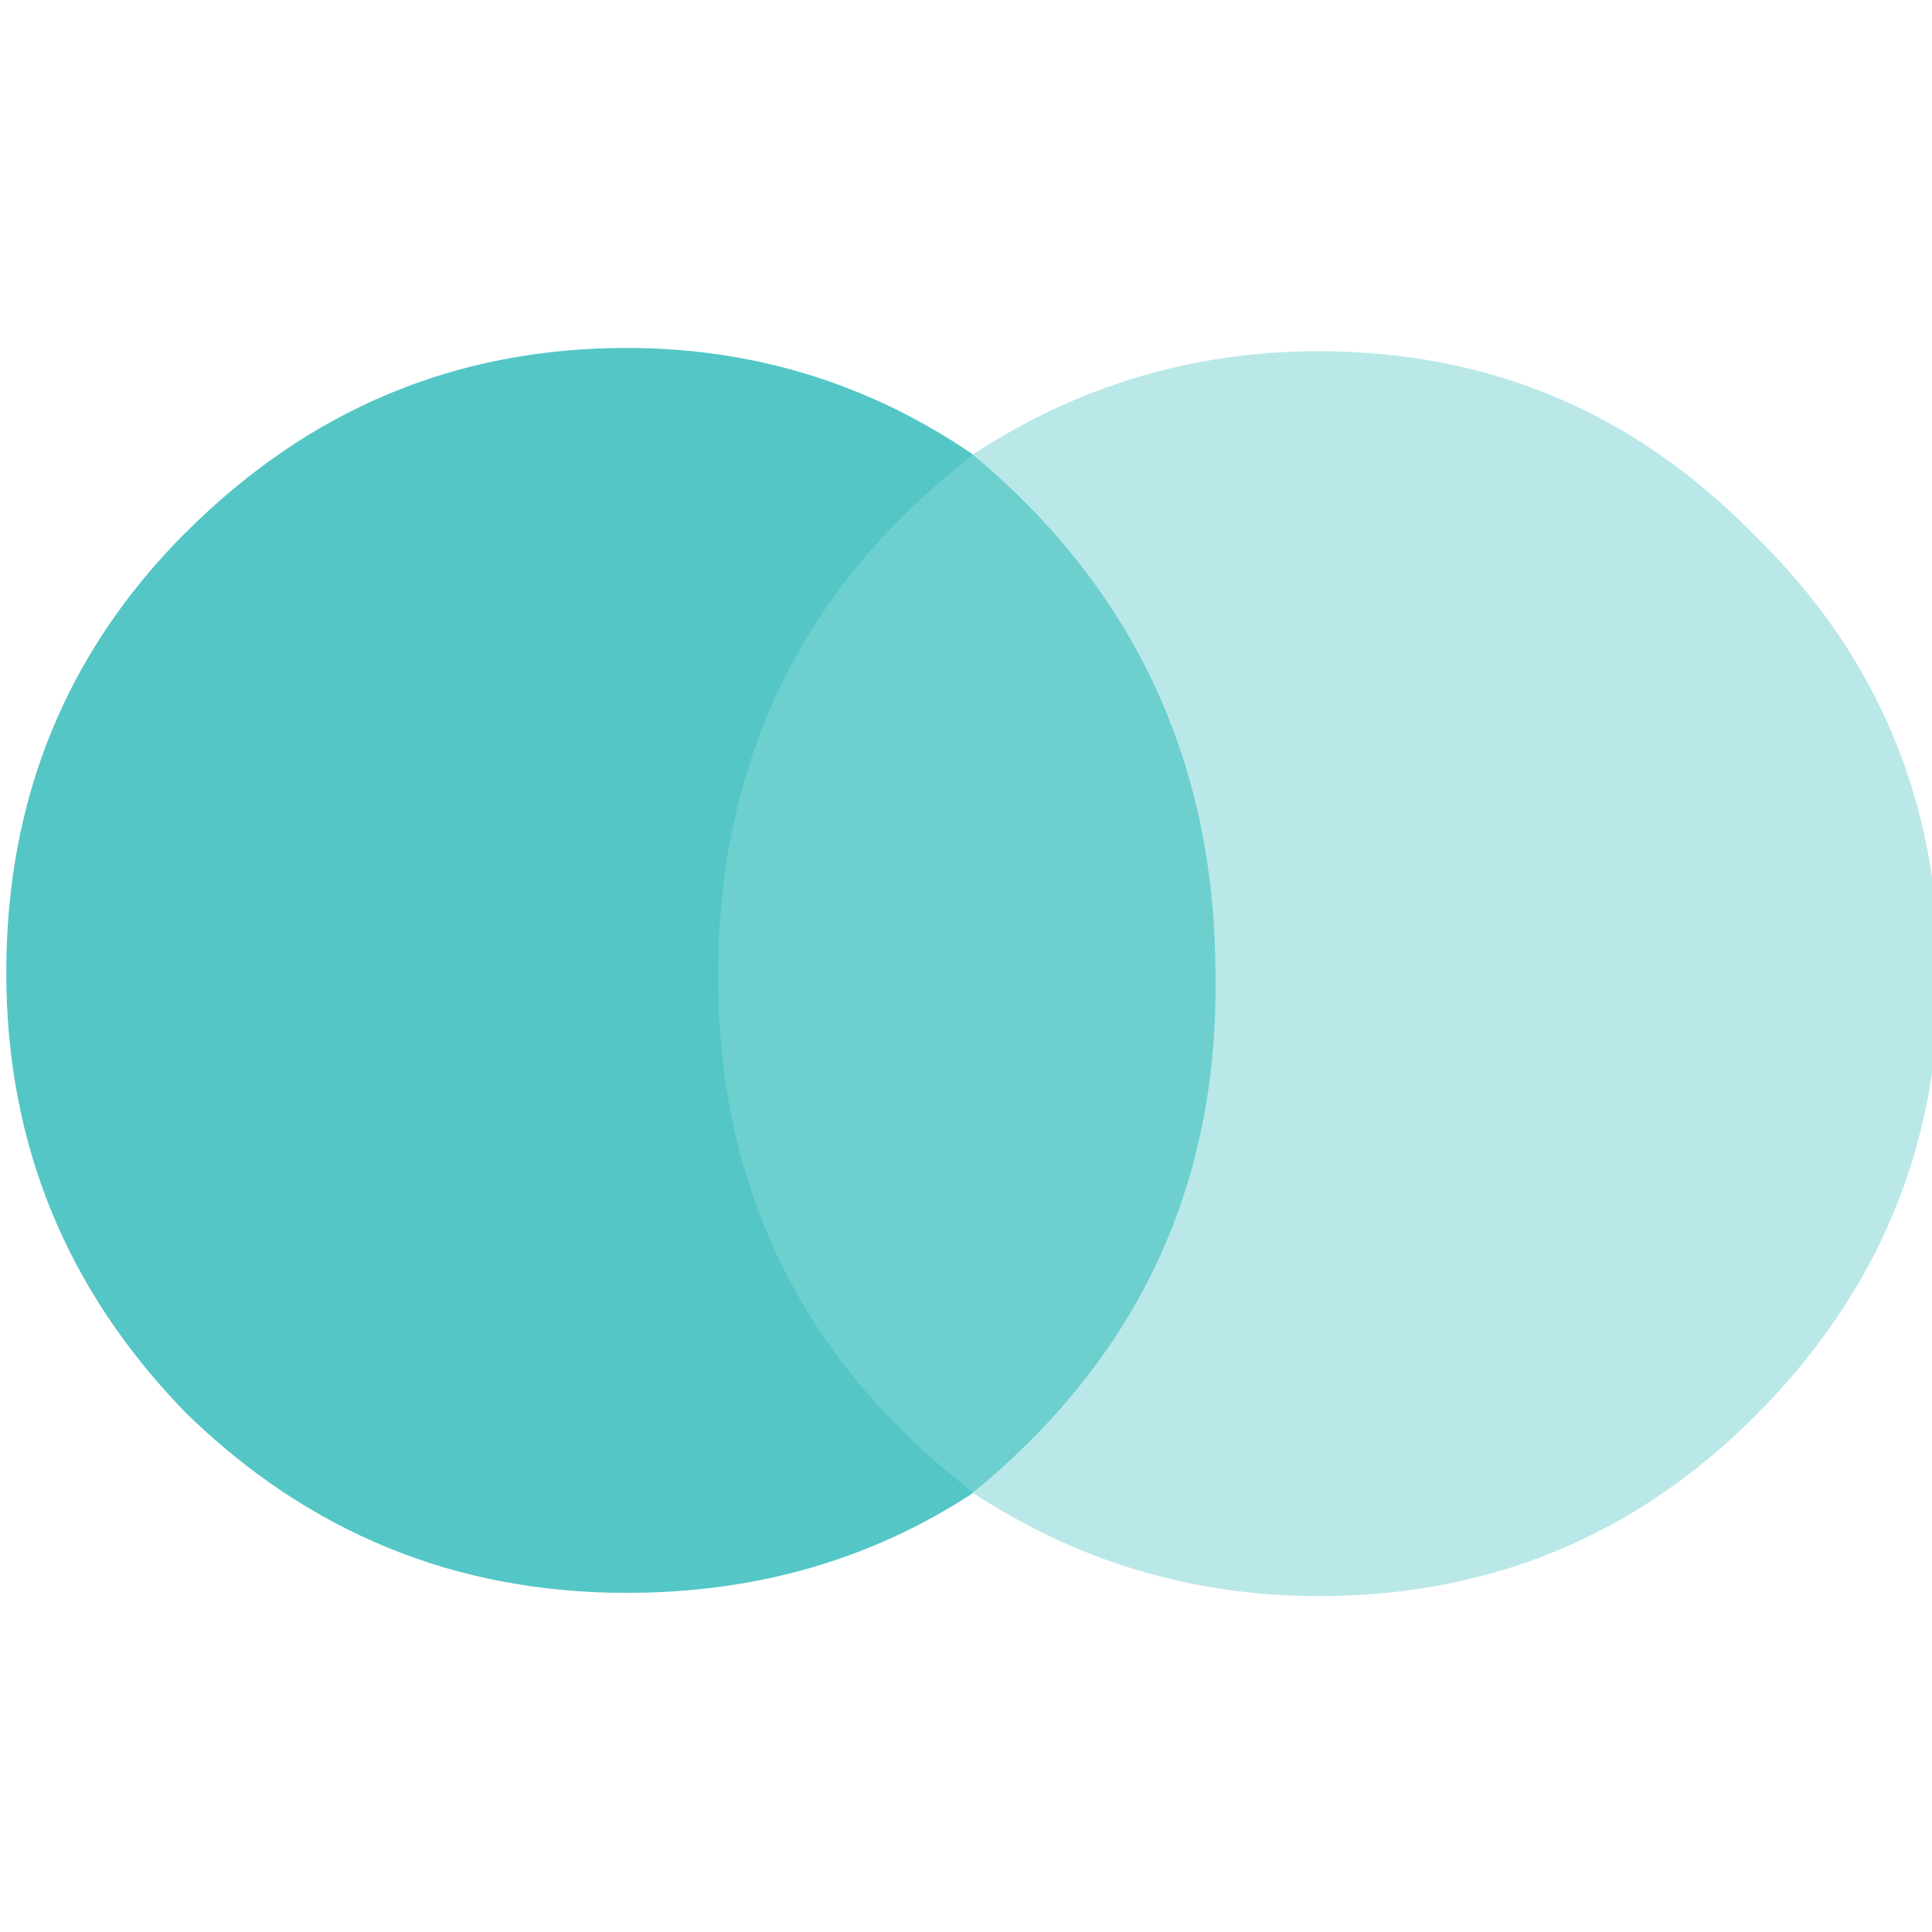 <?xml version="1.0" encoding="UTF-8" standalone="no"?>
<svg
   xmlns:dc="http://purl.org/dc/elements/1.1/"
   xmlns:cc="http://creativecommons.org/ns#"
   xmlns:rdf="http://www.w3.org/1999/02/22-rdf-syntax-ns#"
   xmlns:svg="http://www.w3.org/2000/svg"
   xmlns="http://www.w3.org/2000/svg"
   id="svg8"
   version="1.1"
   viewBox="0 0 26.458 26.458"
   height="100"
   width="100">
  <defs
     id="defs2" />
  <g
     transform="translate(-192.109,-171.01)"
     id="layer1">
    <flowRoot
       style="font-style:normal;font-variant:normal;font-weight:normal;font-stretch:normal;font-size:21.333px;line-height:1.25;font-family:Roboto;-inkscape-font-specification:'Roboto, Normal';font-variant-ligatures:normal;font-variant-caps:normal;font-variant-numeric:normal;text-align:start;letter-spacing:0px;word-spacing:0px;writing-mode:lr-tb;text-anchor:start;fill:#000000;fill-opacity:1;stroke:none"
       id="flowRoot4488"
       xml:space="preserve"><flowRegion
         id="flowRegion4490"><rect
           y="227.286"
           x="497.857"
           height="180.714"
           width="199.286"
           id="rect4492" /></flowRegion><flowPara
         id="flowPara4494" /></flowRoot>    <flowRoot
       transform="matrix(0.762,0,0,0.762,46.541,63.88)"
       xml:space="preserve"
       id="flowRoot4488-93"
       style="font-style:normal;font-variant:normal;font-weight:normal;font-stretch:normal;font-size:21.333px;line-height:1.25;font-family:Roboto;-inkscape-font-specification:'Roboto, Normal';font-variant-ligatures:normal;font-variant-caps:normal;font-variant-numeric:normal;text-align:start;letter-spacing:0px;word-spacing:0px;writing-mode:lr-tb;text-anchor:start;fill:#000000;fill-opacity:1;stroke:none"><flowRegion
         id="flowRegion4490-5"><rect
           id="rect4492-7"
           width="199.286"
           height="180.714"
           x="497.857"
           y="227.286" /></flowRegion><flowPara
         id="flowPara4494-0" /></flowRoot>    <flowRoot
       transform="translate(-88.54,7.751)"
       xml:space="preserve"
       id="flowRoot4488-7"
       style="font-style:normal;font-variant:normal;font-weight:normal;font-stretch:normal;font-size:21.333px;line-height:1.25;font-family:Roboto;-inkscape-font-specification:'Roboto, Normal';font-variant-ligatures:normal;font-variant-caps:normal;font-variant-numeric:normal;text-align:start;letter-spacing:0px;word-spacing:0px;writing-mode:lr-tb;text-anchor:start;fill:#000000;fill-opacity:1;stroke:none"><flowRegion
         id="flowRegion4490-0"><rect
           id="rect4492-03"
           width="199.286"
           height="180.714"
           x="497.857"
           y="227.286" /></flowRegion><flowPara
         id="flowPara4494-4" /></flowRoot>    <flowRoot
       transform="translate(40.49,16.469)"
       style="font-style:normal;font-variant:normal;font-weight:normal;font-stretch:normal;font-size:21.333px;line-height:1.25;font-family:Roboto;-inkscape-font-specification:'Roboto, Normal';font-variant-ligatures:normal;font-variant-caps:normal;font-variant-numeric:normal;text-align:start;letter-spacing:0px;word-spacing:0px;writing-mode:lr-tb;text-anchor:start;fill:#000000;fill-opacity:1;stroke:none"
       id="flowRoot4488-2"
       xml:space="preserve"><flowRegion
         id="flowRegion4490-7"><rect
           y="227.286"
           x="497.857"
           height="180.714"
           width="199.286"
           id="rect4492-0" /></flowRegion><flowPara
         id="flowPara4494-9" /></flowRoot>    <flowRoot
       transform="translate(47.575,11.545)"
       xml:space="preserve"
       id="flowRoot4488-9"
       style="font-style:normal;font-variant:normal;font-weight:normal;font-stretch:normal;font-size:21.333px;line-height:1.25;font-family:Roboto;-inkscape-font-specification:'Roboto, Normal';font-variant-ligatures:normal;font-variant-caps:normal;font-variant-numeric:normal;text-align:start;letter-spacing:0px;word-spacing:0px;writing-mode:lr-tb;text-anchor:start;fill:#000000;fill-opacity:1;stroke:none"><flowRegion
         id="flowRegion4490-6"><rect
           id="rect4492-3"
           width="199.286"
           height="180.714"
           x="497.857"
           y="227.286" /></flowRegion><flowPara
         id="flowPara4494-6" /></flowRoot>    <flowRoot
       xml:space="preserve"
       id="flowRoot4488-6"
       style="font-style:normal;font-variant:normal;font-weight:normal;font-stretch:normal;font-size:21.333px;line-height:1.25;font-family:Roboto;-inkscape-font-specification:'Roboto, Normal';font-variant-ligatures:normal;font-variant-caps:normal;font-variant-numeric:normal;text-align:start;letter-spacing:0px;word-spacing:0px;writing-mode:lr-tb;text-anchor:start;fill:#999999;fill-opacity:1;stroke:none;stroke-width:0.794;stroke-miterlimit:10;stroke-dasharray:none"
       transform="matrix(2.021,0,0,2.021,192.88,-402.561)"><flowRegion
         id="flowRegion4490-72"
         style="fill:#999999;stroke:none;stroke-width:0.794;stroke-miterlimit:10;stroke-dasharray:none"><rect
           id="rect4492-74"
           width="199.286"
           height="180.714"
           x="497.857"
           y="227.286"
           style="fill:#999999;stroke:none;stroke-width:0.794;stroke-miterlimit:10;stroke-dasharray:none" /></flowRegion><flowPara
         id="flowPara4494-1" /></flowRoot>    <g
       transform="matrix(1.065,0,0,1.065,-13.658,-12.664)"
       id="g5136">
      <path
         id="path1764"
         d="m 195.601,179.306 c -1.541,1.541 -2.312,3.429 -2.312,5.664 0,2.196 0.771,4.084 2.312,5.664 1.58,1.541 3.468,2.312 5.664,2.312 1.618,0 3.113,-0.402 4.462,-1.288 -2.119,-1.734 -3.19,-3.99 -3.19,-6.687 0.038,-2.736 1.11,-4.963 3.19,-6.658 -1.349,-0.925 -2.844,-1.375 -4.462,-1.375 -2.196,0 -4.084,0.79 -5.664,2.37 z"
         style="font-style:normal;font-variant:normal;font-weight:normal;font-stretch:normal;font-size:medium;line-height:20px;font-family:Ubuntu;-inkscape-font-specification:Ubuntu;font-variant-ligatures:normal;font-variant-position:normal;font-variant-caps:normal;font-variant-numeric:normal;font-variant-alternates:normal;font-feature-settings:normal;text-indent:0;text-align:start;text-decoration:none;text-decoration-line:none;text-decoration-style:solid;text-decoration-color:#000000;letter-spacing:0px;word-spacing:0px;text-transform:none;writing-mode:lr-tb;direction:ltr;text-orientation:mixed;dominant-baseline:auto;baseline-shift:baseline;text-anchor:start;white-space:normal;shape-padding:0;fill:#54c6c6;fill-opacity:1;stroke:none;stroke-width:1.604;stroke-linecap:round;stroke-linejoin:round;stroke-miterlimit:10;stroke-dasharray:none;stroke-dashoffset:0;stroke-opacity:1;paint-order:normal" />
      <path
         id="path1762"
         d="m 205.726,191.657 q 3.284,-2.521 3.284,-6.642 0,-4.182 -3.284,-6.703 -3.284,2.521 -3.284,6.703 0,4.12 3.284,6.642 z"
         style="font-style:normal;font-variant:normal;font-weight:normal;font-stretch:normal;font-size:medium;line-height:20px;font-family:Ubuntu;-inkscape-font-specification:Ubuntu;font-variant-ligatures:normal;font-variant-position:normal;font-variant-caps:normal;font-variant-numeric:normal;font-variant-alternates:normal;font-feature-settings:normal;text-indent:0;text-align:start;text-decoration:none;text-decoration-line:none;text-decoration-style:solid;text-decoration-color:#000000;letter-spacing:0px;word-spacing:0px;text-transform:none;writing-mode:lr-tb;direction:ltr;text-orientation:mixed;dominant-baseline:auto;baseline-shift:baseline;text-anchor:start;white-space:normal;shape-padding:0;fill:#6ecfcf;fill-opacity:1;stroke:none;stroke-width:1.604;stroke-linecap:round;stroke-linejoin:round;stroke-miterlimit:10;stroke-dasharray:none;stroke-dashoffset:0;stroke-opacity:1;paint-order:normal" />
      <path
         id="path1730"
         d="m 218.143,185.014 q 0,-3.352 -2.37,-5.664 -2.312,-2.37 -5.606,-2.37 -2.427,0 -4.45,1.329 3.121,2.601 3.121,6.704 0.058,4.046 -3.121,6.646 2.023,1.329 4.45,1.329 3.294,0 5.606,-2.312 2.37,-2.37 2.37,-5.664 z"
         style="font-style:normal;font-variant:normal;font-weight:normal;font-stretch:normal;font-size:medium;line-height:20px;font-family:Ubuntu;-inkscape-font-specification:Ubuntu;font-variant-ligatures:normal;font-variant-position:normal;font-variant-caps:normal;font-variant-numeric:normal;font-variant-alternates:normal;font-feature-settings:normal;text-indent:0;text-align:start;text-decoration:none;text-decoration-line:none;text-decoration-style:solid;text-decoration-color:#000000;letter-spacing:0px;word-spacing:0px;text-transform:none;writing-mode:lr-tb;direction:ltr;text-orientation:mixed;dominant-baseline:auto;baseline-shift:baseline;text-anchor:start;white-space:normal;shape-padding:0;fill:#bae8e8;fill-opacity:1;stroke:none;stroke-width:1.604;stroke-linecap:round;stroke-linejoin:round;stroke-miterlimit:10;stroke-dasharray:none;stroke-dashoffset:0;stroke-opacity:1;paint-order:normal" />
    </g>
  </g>
</svg>
